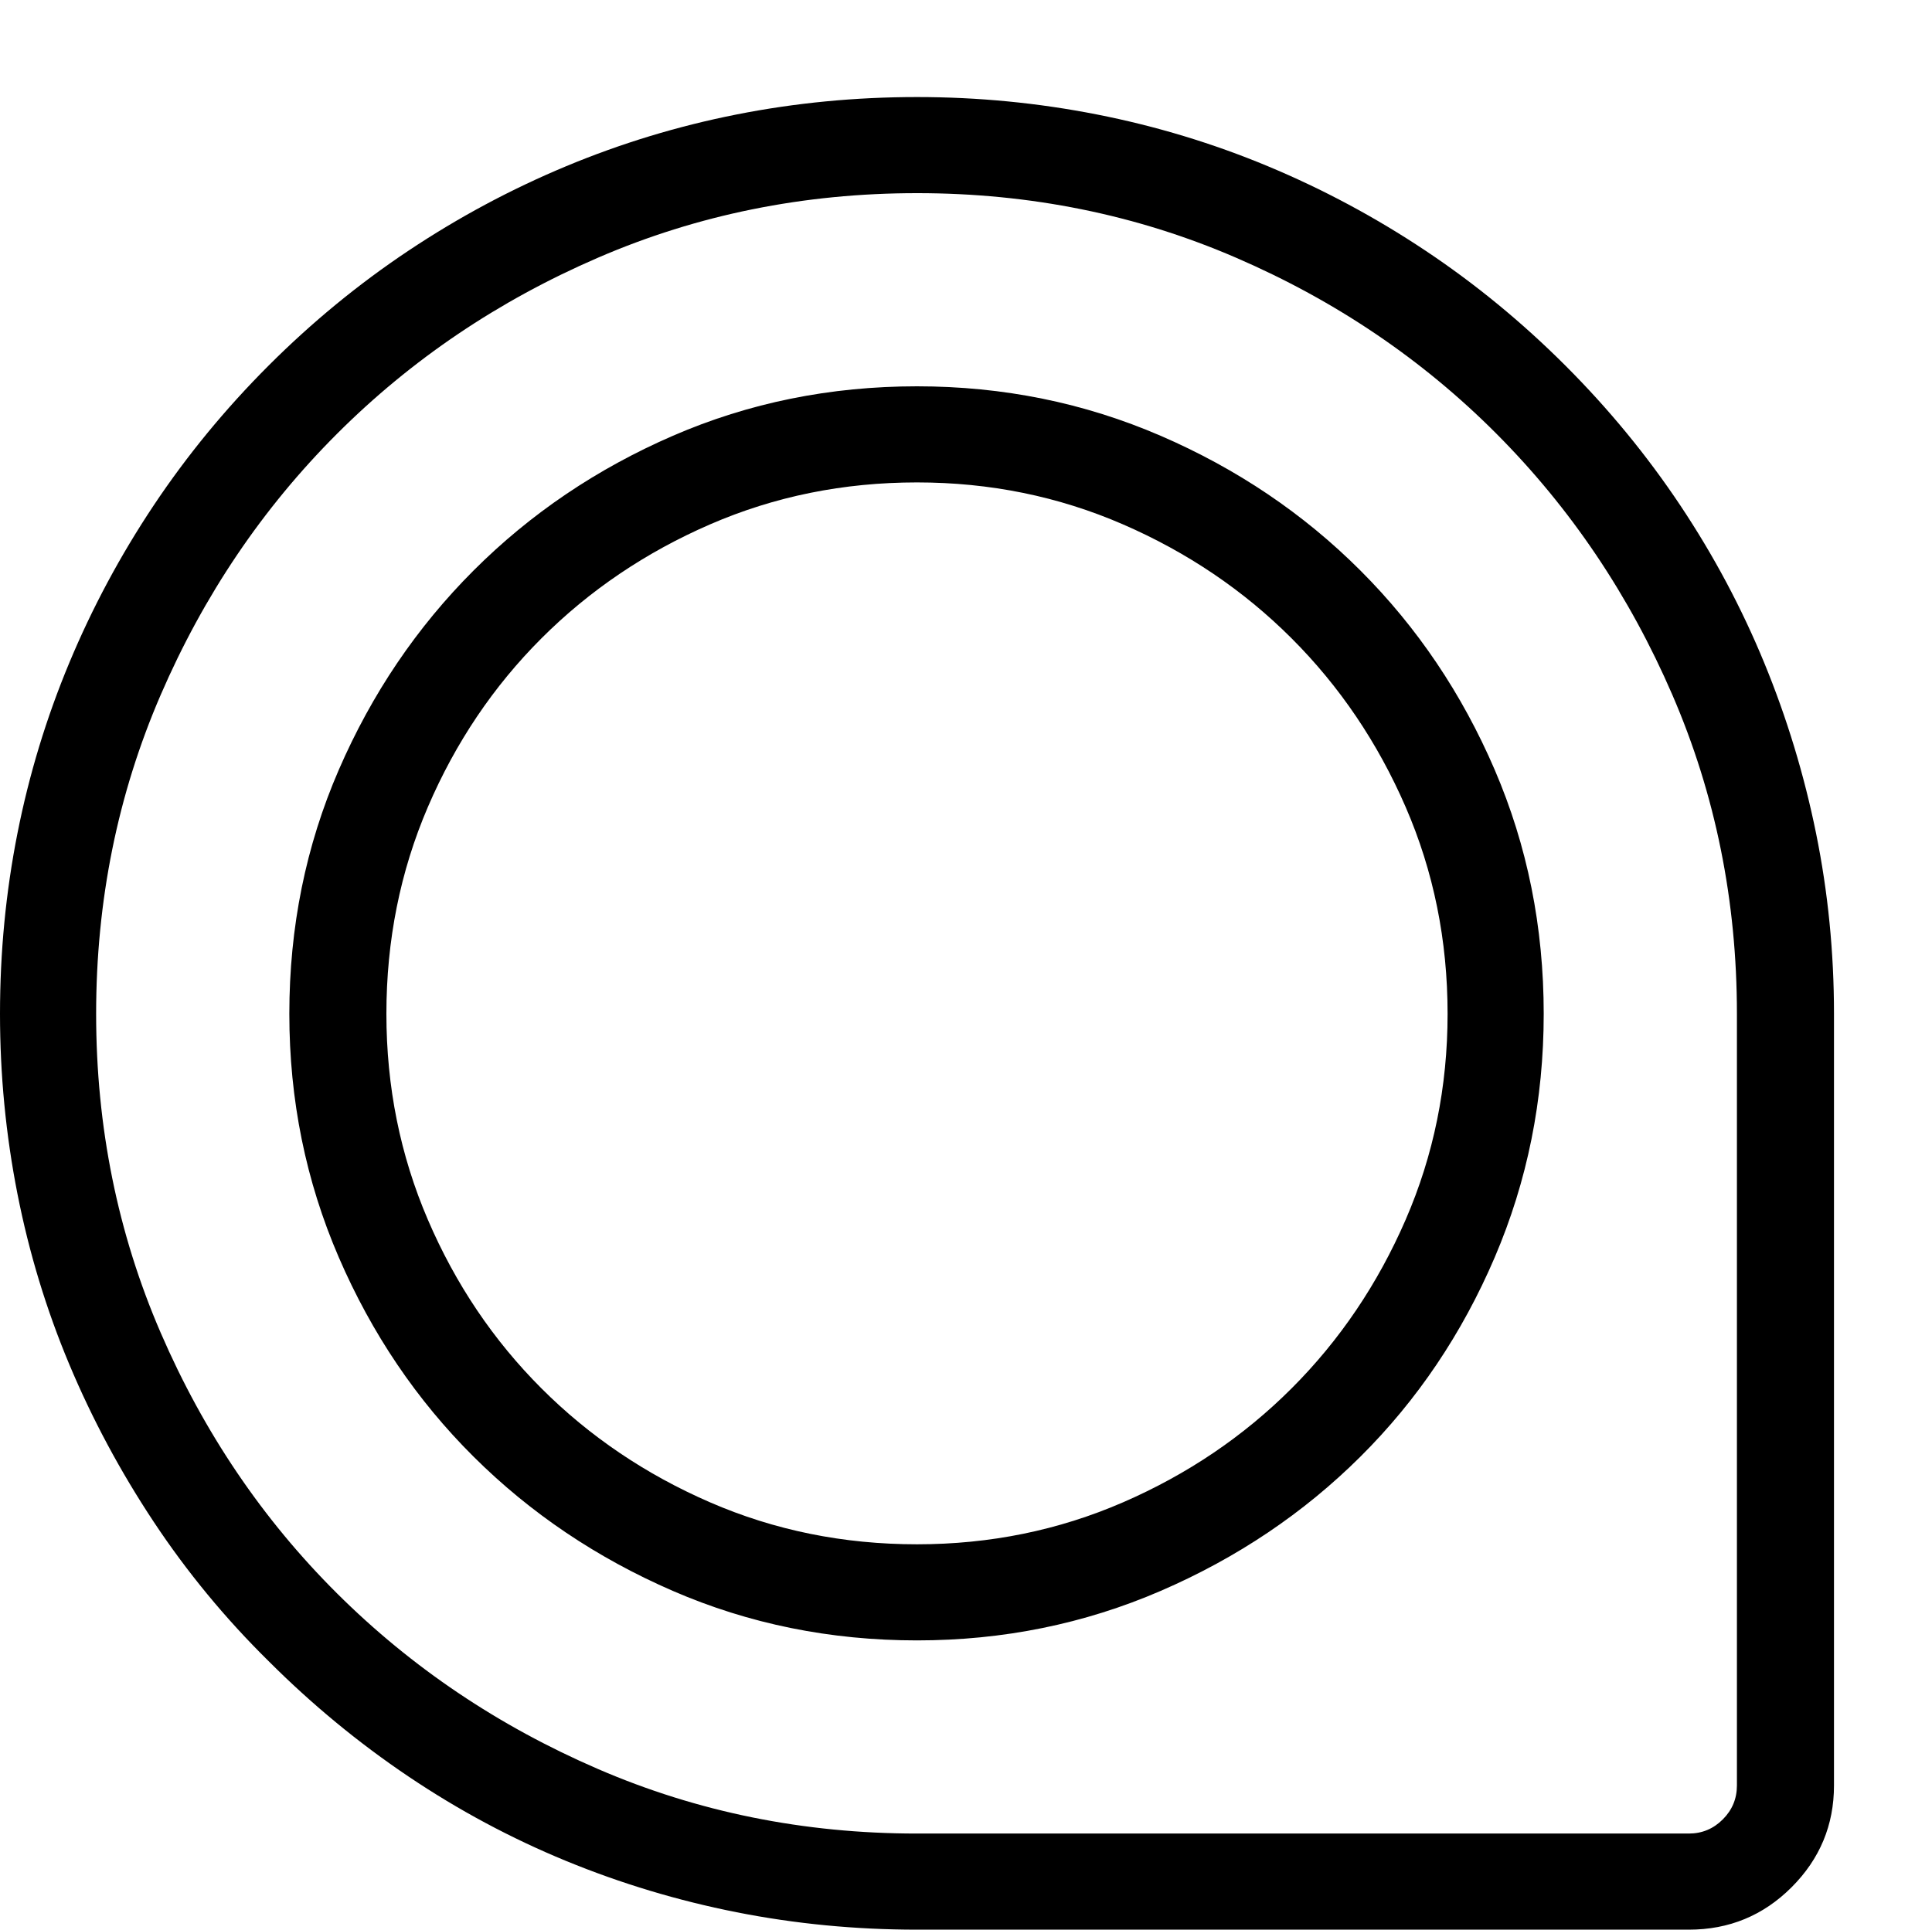 <?xml version="1.0" encoding="utf-8"?>
<!-- Generator: Adobe Illustrator 17.0.0, SVG Export Plug-In . SVG Version: 6.00 Build 0)  -->
<!DOCTYPE svg PUBLIC "-//W3C//DTD SVG 1.1//EN" "http://www.w3.org/Graphics/SVG/1.1/DTD/svg11.dtd">
<svg version="1.1" id="Layer_1" xmlns="http://www.w3.org/2000/svg" xmlns:xlink="http://www.w3.org/1999/xlink" x="0px" y="0px"
	 width="1025px" height="1024px" viewBox="0 0 1025 1024" enable-background="new 0 0 1025 1024" xml:space="preserve">
<g>
	<path d="M896 1024h-409.5c-32.666 0-64.583-3.083-95.75-9.25s-61.333-15.25-90.5-27.25-57-26.917-83.5-44.75-51.25-38.25-74.25-61.25c-23-22.667-43.334-47.333-61-74s-32.583-54.5-44.749-83.5-21.333-59.166-27.5-90.5-9.25-63.167-9.25-95.5c0-32.666 3.083-64.583 9.25-95.75s15.333-61.333 27.5-90.5 27.083-57 44.749-83.5 38-51.25 61-74.25 47.75-43.333 74.25-61 54.334-32.583 83.5-44.75 59.333-21.333 90.5-27.5 63.083-9.25 95.75-9.25c32.333 0 64.167 3.083 95.5 9.25s61.583 15.333 90.75 27.5 57 27.083 83.5 44.75 51.25 38 74.25 61 43.333 47.75 61 74.25 32.5 54.333 44.5 83.5 21.167 59.333 27.5 90.5 9.5 63.083 9.5 95.75v409.5c0 21-7.5 39-22.5 54s-33.167 22.5-54.5 22.5v0zM486.5 102.5c-60 0-116.416 11.416-169.249 34.249s-99 54-138.5 93.5-70.666 85.667-93.5 138.5-34.25 109.25-34.25 169.25 11.416 116.417 34.25 169.25 54 98.917 93.5 138.25 85.666 70.417 138.5 93.25 109.25 34.25 169.25 34.25h409.5c7 0 13-2.5 18-7.5s7.5-11 7.5-18v-409.5c0-60-11.417-116.417-34.25-169.25s-53.917-99-93.25-138.5-85.417-70.667-138.25-93.5-109.25-34.25-169.25-34.25v0zM486.5 870.499c-46 0-89.166-8.75-129.5-26.25s-75.584-41.25-105.75-71.25-54-65.25-71.5-105.75-26.25-83.583-26.25-129.25c0-46 8.75-89.167 26.25-129.5s41.334-75.583 71.5-105.75 65.416-54 105.75-71.5 83.5-26.25 129.5-26.25c45.667 0 88.75 8.75 129.25 26.25s75.833 41.333 106 71.5 53.917 65.417 71.25 105.75 26 83.5 26 129.5c0 45.667-8.667 88.75-26 129.25s-41.083 75.75-71.25 105.75-65.5 53.75-106 71.25-83.583 26.25-129.25 26.25v0zM486.5 256c-39 0-75.584 7.417-109.75 22.25s-64 35-89.5 60.5-45.584 55.333-60.25 89.5-22 70.75-22 109.75c0 38.667 7.333 75.083 22 109.25s34.75 64 60.25 89.5 55.334 45.666 89.5 60.5 70.75 22.25 109.75 22.25c38.667 0 75.083-7.417 109.25-22.25s64-35 89.5-60.5 45.667-55.334 60.5-89.5 22.25-70.583 22.25-109.25c0-39-7.417-75.584-22.25-109.75s-35-64-60.5-89.5-55.333-45.667-89.5-60.5-70.583-22.25-109.25-22.25v0z"/>
</g>
</svg>
